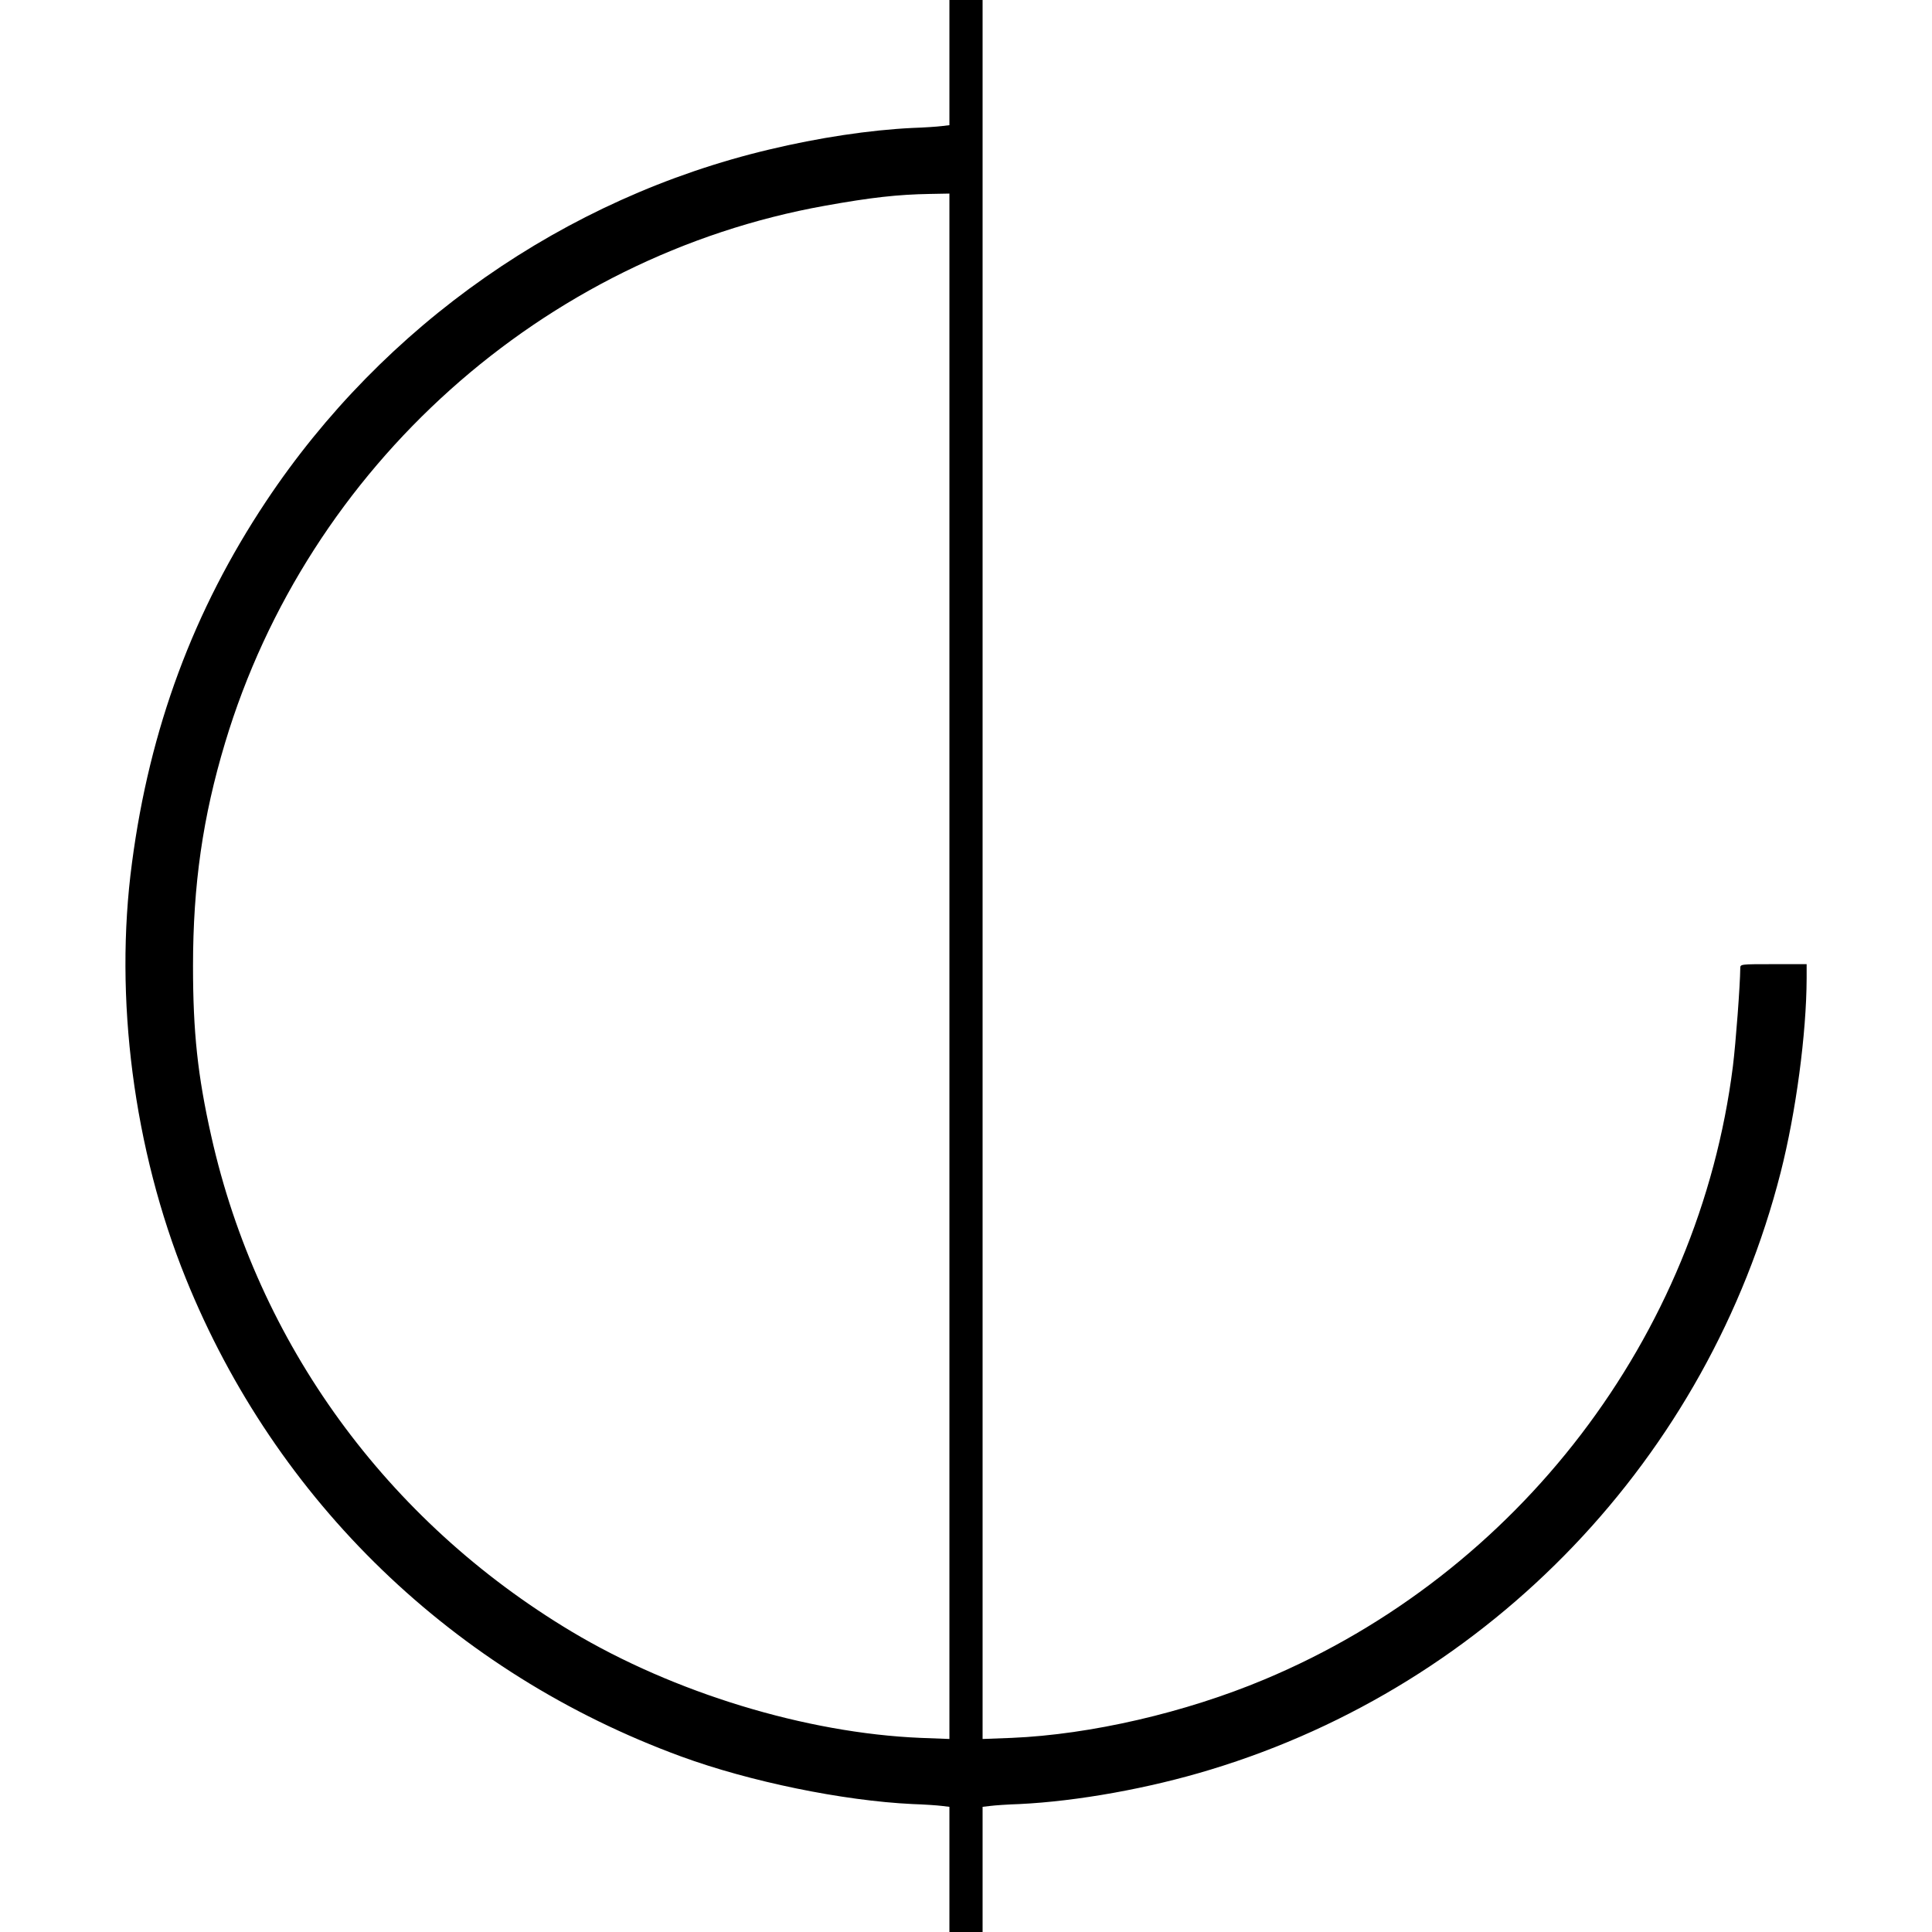 <?xml version="1.0" standalone="no"?>
<!DOCTYPE svg PUBLIC "-//W3C//DTD SVG 20010904//EN"
 "http://www.w3.org/TR/2001/REC-SVG-20010904/DTD/svg10.dtd">
<svg version="1.0" xmlns="http://www.w3.org/2000/svg"
 width="1048pt" height="1048pt" viewBox="0 0 1048 1048"
 preserveAspectRatio="xMidYMid meet">
<g transform="translate(0,1048) scale(0.1,-0.1)"
fill="#000000" stroke="none">
<path d="M5150 10141 l0 -340 -42 -5 c-24 -3 -95 -8 -158 -10 -231 -11 -510
-53 -777 -117 -1109 -263 -2093 -951 -2730 -1909 -393 -591 -631 -1231 -727
-1960 -98 -732 9 -1555 292 -2255 489 -1209 1454 -2141 2687 -2593 371 -136
876 -240 1255 -258 63 -2 134 -7 158 -10 l42 -5 0 -340 0 -339 90 0 90 0 0
339 0 340 43 5 c23 3 94 8 157 10 313 15 703 85 1037 187 1522 462 2698 1694
3092 3239 83 326 140 753 141 1053 l0 77 -180 0 c-180 0 -180 0 -180 -22 -1
-95 -24 -402 -40 -532 -185 -1467 -1165 -2750 -2541 -3326 -429 -180 -943
-299 -1371 -317 l-158 -6 0 4716 0 4717 -90 0 -90 0 0 -339z m0 -4903 l0
-4191 -157 6 c-621 26 -1338 245 -1893 577 -1003 601 -1702 1563 -1954 2687
-74 329 -99 565 -99 923 0 440 53 809 174 1211 450 1498 1724 2639 3254 2913
250 45 395 61 568 64 l107 2 0 -4192z"/>
</g>
</svg>
